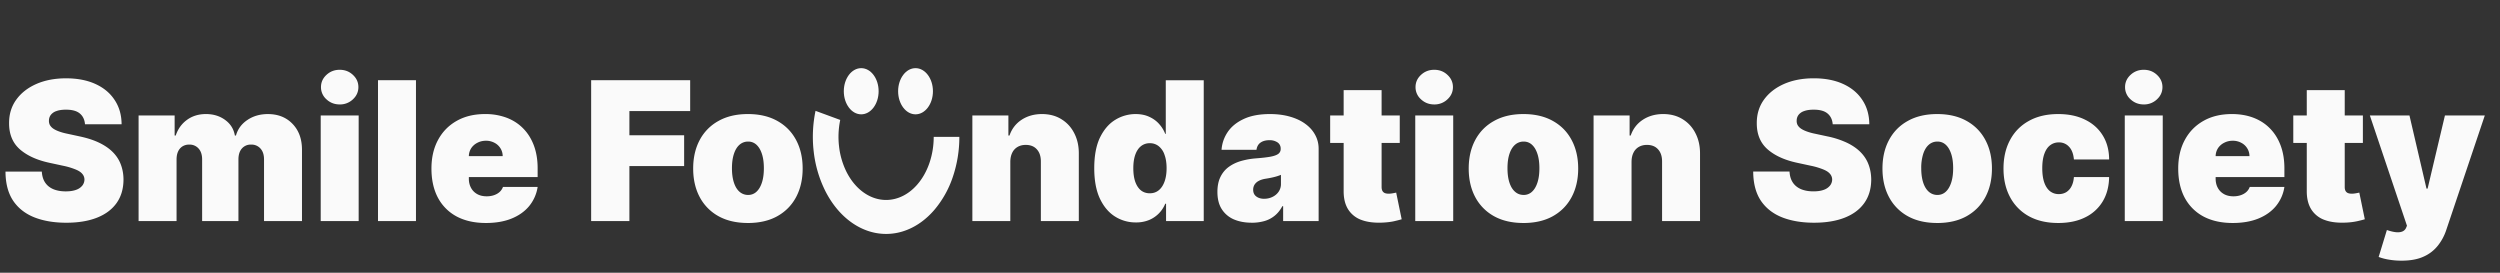 <svg xmlns="http://www.w3.org/2000/svg" width="165" height="18" fill="none" viewBox="0 0 165 18">
  <rect x="0" y="0" width="165" height="18" fill="#333333" stroke="none"/>
  <path fill="#fff" fill-opacity=".976" d="M5.61 8.2c-.025-.303-.138-.539-.34-.708-.2-.17-.505-.254-.913-.254-.26 0-.474.032-.64.095a.77.77 0 0 0-.363.25.617.617 0 0 0-.123.363.596.596 0 0 0 .06.304.736.736 0 0 0 .226.24c.103.07.235.134.395.191.16.058.351.11.572.154L5.247 9c.514.109.954.252 1.32.431.366.179.666.389.899.63.233.24.404.51.513.809.112.3.17.626.172.98-.003.611-.156 1.129-.458 1.552-.303.424-.735.746-1.298.967-.56.22-1.233.331-2.02.331-.808 0-1.513-.12-2.115-.358-.599-.24-1.065-.607-1.398-1.103-.33-.5-.496-1.138-.499-1.915H2.76c.016.284.087.523.214.717.127.193.305.34.535.44.233.1.51.15.83.15.27 0 .496-.034.677-.1a.913.913 0 0 0 .413-.277.653.653 0 0 0 .145-.404.574.574 0 0 0-.14-.372c-.088-.109-.233-.206-.436-.29a4.643 4.643 0 0 0-.822-.246l-.925-.2c-.823-.178-1.472-.476-1.947-.893C.832 9.428.597 8.855.6 8.129c-.003-.59.154-1.106.472-1.548.32-.445.764-.791 1.33-1.04.569-.248 1.22-.372 1.956-.372.75 0 1.4.126 1.947.377.548.251.97.605 1.266 1.062.3.454.451.985.454 1.593H5.61Zm3.537 6.39V7.62h2.379v1.324h.072c.145-.435.394-.78.745-1.034.35-.255.768-.382 1.252-.382.49 0 .912.13 1.266.39.354.258.568.6.64 1.026h.073c.118-.426.37-.768.753-1.025.385-.26.835-.39 1.353-.39.669 0 1.21.214 1.625.644.417.43.626 1.001.626 1.715v4.702h-2.505v-4.066c0-.306-.077-.545-.232-.717a.786.786 0 0 0-.621-.264.767.767 0 0 0-.613.264c-.149.172-.223.411-.223.717v4.066h-2.396v-4.066c0-.306-.077-.545-.231-.717a.786.786 0 0 0-.622-.264.82.82 0 0 0-.445.118.786.786 0 0 0-.29.34c-.067.146-.1.32-.1.523v4.066H9.147Zm12.02 0V7.62h2.505v6.97h-2.505Zm1.252-7.697c-.339 0-.63-.112-.871-.336a1.062 1.062 0 0 1-.363-.808c0-.314.12-.584.363-.808.242-.224.532-.335.871-.335.342 0 .633.111.872.335.242.224.363.494.363.808 0 .315-.121.584-.363.808a1.23 1.23 0 0 1-.872.336Zm5.035-1.598v9.295h-2.506V5.295h2.506Zm4.617 9.422c-.745 0-1.386-.142-1.925-.426a2.99 2.99 0 0 1-1.239-1.235c-.287-.538-.431-1.183-.431-1.933 0-.72.145-1.35.436-1.888.29-.539.7-.958 1.23-1.257.53-.3 1.154-.45 1.874-.45a3.97 3.97 0 0 1 1.43.245c.426.164.79.401 1.093.713.303.309.536.684.7 1.126.163.441.245.939.245 1.493v.58h-6.227v-1.38h3.92a.961.961 0 0 0-.153-.526.983.983 0 0 0-.395-.358 1.161 1.161 0 0 0-.558-.132c-.203 0-.39.044-.559.132-.17.085-.305.203-.408.354a.998.998 0 0 0-.16.53v1.49c0 .223.048.423.142.599.093.175.228.313.404.413.175.1.387.15.635.15.172 0 .33-.025.472-.073.145-.049.27-.118.372-.209a.85.85 0 0 0 .227-.336h2.288a2.606 2.606 0 0 1-.559 1.262c-.293.354-.682.63-1.166.826-.481.194-1.044.29-1.688.29Zm6.945-.127V5.295h6.535V7.33H41.54v1.597h3.613v2.034H41.54v3.63h-2.523Zm10.346.127c-.756 0-1.404-.15-1.942-.449a3.09 3.09 0 0 1-1.24-1.262c-.287-.541-.43-1.17-.43-1.883 0-.714.143-1.34.43-1.88a3.06 3.06 0 0 1 1.24-1.26c.538-.303 1.186-.455 1.942-.455.757 0 1.404.152 1.943.454.538.3.951.72 1.239 1.262.287.539.431 1.165.431 1.879s-.144 1.342-.431 1.883c-.288.539-.7.96-1.24 1.262-.538.3-1.185.45-1.942.45Zm.018-1.851a.783.783 0 0 0 .55-.214c.154-.142.273-.345.358-.608.085-.263.127-.576.127-.94 0-.365-.042-.678-.127-.939-.084-.263-.204-.466-.358-.608a.783.783 0 0 0-.55-.213.84.84 0 0 0-.576.213c-.16.142-.283.345-.367.608-.085.26-.128.574-.128.94 0 .363.043.676.128.94.084.262.207.465.367.607a.84.84 0 0 0 .576.214Zm17.301-2.197v3.921h-2.505V7.62h2.378v1.324h.073c.151-.441.418-.788.799-1.039.384-.251.832-.377 1.343-.377.493 0 .921.114 1.285.34.366.225.649.533.848.927.203.393.303.842.3 1.348v4.447h-2.505v-3.92c.003-.345-.085-.616-.264-.812-.175-.197-.42-.295-.735-.295-.206 0-.386.045-.54.136a.873.873 0 0 0-.35.381c-.081.163-.124.36-.127.59Zm8.281 4.012a2.54 2.54 0 0 1-1.37-.39c-.415-.26-.748-.655-1-1.185-.247-.53-.371-1.196-.371-2.001 0-.841.13-1.525.39-2.052.263-.526.602-.912 1.017-1.157a2.562 2.562 0 0 1 1.316-.368c.345 0 .647.06.908.182.26.118.478.277.653.476.176.197.309.413.4.65h.036v-3.54h2.505v9.294H76.96v-1.143h-.055a1.96 1.96 0 0 1-1.071 1.076 2.249 2.249 0 0 1-.871.158Zm.926-1.924c.23 0 .426-.067.59-.2.166-.136.293-.327.381-.572.09-.248.136-.541.136-.88 0-.345-.045-.64-.136-.885a1.208 1.208 0 0 0-.381-.568.904.904 0 0 0-.59-.2.904.904 0 0 0-.59.2c-.16.13-.285.32-.372.568-.085.245-.127.54-.127.885s.042.641.127.89c.087.244.212.434.372.567.163.13.36.195.59.195Zm6.73 1.942c-.444 0-.838-.072-1.18-.218a1.775 1.775 0 0 1-.798-.671c-.194-.3-.29-.681-.29-1.144 0-.381.064-.707.194-.976.13-.272.312-.495.545-.667.233-.172.504-.304.813-.395a4.95 4.95 0 0 1 1.007-.177c.39-.03.703-.066.94-.109.239-.045.411-.107.517-.186a.388.388 0 0 0 .159-.322v-.018a.48.48 0 0 0-.209-.418.917.917 0 0 0-.536-.145c-.239 0-.434.053-.585.159-.148.103-.238.262-.268.476h-2.305c.03-.423.165-.814.403-1.17.243-.36.595-.648 1.058-.863.463-.218 1.04-.327 1.734-.327.499 0 .947.06 1.343.177.397.115.734.277 1.012.486.279.206.49.448.636.726.148.275.222.575.222.899v4.774h-2.342v-.98h-.054c-.14.26-.309.47-.509.63a1.87 1.87 0 0 1-.676.35 2.984 2.984 0 0 1-.83.11Zm.818-1.58c.19 0 .369-.038.535-.117.17-.079.307-.192.413-.34a.905.905 0 0 0 .159-.54v-.582a3.222 3.222 0 0 1-.45.145 6.186 6.186 0 0 1-.55.109c-.192.03-.351.08-.475.15a.706.706 0 0 0-.272.25.628.628 0 0 0-.087.327c0 .193.068.342.204.444.137.103.31.155.523.155Zm8.948-5.5v1.816h-4.593V7.619h4.593Zm-3.703-1.67h2.505v6.4c0 .096.017.178.05.244a.328.328 0 0 0 .154.146c.07.03.16.045.268.045.076 0 .164-.01.263-.027.103-.018.179-.034.227-.046l.363 1.761a8.648 8.648 0 0 1-.48.123c-.206.048-.452.08-.736.095-.575.03-1.057-.029-1.448-.177a1.718 1.718 0 0 1-.88-.712c-.197-.324-.292-.73-.286-1.217V5.95Zm4.726 8.641V7.62h2.505v6.97h-2.505Zm1.252-7.697c-.339 0-.629-.112-.871-.336a1.062 1.062 0 0 1-.363-.808c0-.314.12-.584.363-.808.242-.224.532-.335.871-.335.342 0 .633.111.872.335.242.224.363.494.363.808 0 .315-.121.584-.363.808a1.23 1.23 0 0 1-.872.336Zm5.888 7.824c-.757 0-1.404-.15-1.943-.449a3.09 3.09 0 0 1-1.239-1.262c-.287-.541-.43-1.17-.43-1.883 0-.714.143-1.34.43-1.88.288-.54.7-.961 1.24-1.26.538-.303 1.185-.455 1.942-.455.756 0 1.404.152 1.942.454.539.3.952.72 1.239 1.262.288.539.432 1.165.432 1.879s-.144 1.342-.432 1.883c-.287.539-.7.96-1.239 1.262-.538.3-1.186.45-1.942.45Zm.018-1.851a.782.782 0 0 0 .549-.214c.155-.142.274-.345.359-.608.085-.263.127-.576.127-.94 0-.365-.042-.678-.127-.939-.085-.263-.204-.466-.359-.608a.782.782 0 0 0-.549-.213.839.839 0 0 0-.576.213c-.16.142-.283.345-.368.608-.085.26-.127.574-.127.94 0 .363.042.676.127.94.085.262.207.465.368.607.16.143.352.214.576.214Zm7.117-2.197v3.921h-2.506V7.62h2.378v1.324h.073c.151-.441.418-.788.799-1.039.384-.251.832-.377 1.343-.377.493 0 .922.114 1.285.34.366.225.649.533.848.927.203.393.303.842.3 1.348v4.447h-2.505v-3.92c.003-.345-.085-.616-.264-.812-.175-.197-.42-.295-.735-.295-.206 0-.386.045-.54.136a.87.87 0 0 0-.349.381c-.082.163-.124.36-.127.59ZM120.959 8.2c-.024-.303-.138-.539-.34-.708-.2-.17-.504-.254-.913-.254-.26 0-.473.032-.64.095a.773.773 0 0 0-.363.25.62.62 0 0 0-.122.363.59.59 0 0 0 .059.304.73.73 0 0 0 .227.24c.103.07.234.134.395.191.16.058.351.11.571.154l.763.164a5.74 5.74 0 0 1 1.321.431c.366.179.665.389.898.63.233.24.404.51.513.809.112.3.17.626.173.98-.003.611-.156 1.129-.459 1.552-.302.424-.735.746-1.298.967-.56.22-1.233.331-2.019.331-.808 0-1.513-.12-2.115-.358-.599-.24-1.065-.607-1.398-1.103-.33-.5-.496-1.138-.5-1.915h2.397c.015.284.086.523.213.717.127.193.306.34.536.44.233.1.51.15.83.15.27 0 .495-.034.676-.1a.906.906 0 0 0 .413-.277.653.653 0 0 0 .146-.404.573.573 0 0 0-.141-.372c-.088-.109-.233-.206-.436-.29a4.616 4.616 0 0 0-.821-.246l-.926-.2c-.823-.178-1.472-.476-1.947-.893-.472-.421-.707-.994-.704-1.72-.003-.59.155-1.106.472-1.548.321-.445.764-.791 1.33-1.04.569-.248 1.221-.372 1.956-.372.751 0 1.4.126 1.947.377.548.251.97.605 1.267 1.062.299.454.451.985.454 1.593h-2.415Zm6.896 6.517c-.756 0-1.404-.15-1.942-.449a3.085 3.085 0 0 1-1.239-1.262c-.288-.541-.431-1.17-.431-1.883 0-.714.143-1.34.431-1.88.287-.54.7-.961 1.239-1.26.538-.303 1.186-.455 1.942-.455.757 0 1.404.152 1.943.454.538.3.951.72 1.239 1.262.287.539.431 1.165.431 1.879s-.144 1.342-.431 1.883c-.288.539-.701.96-1.239 1.262-.539.3-1.186.45-1.943.45Zm.019-1.851a.785.785 0 0 0 .549-.214c.154-.142.273-.345.358-.608.085-.263.127-.576.127-.94 0-.365-.042-.678-.127-.939-.085-.263-.204-.466-.358-.608a.785.785 0 0 0-.549-.213.84.84 0 0 0-.577.213c-.16.142-.283.345-.368.608a3.08 3.08 0 0 0-.127.94c0 .363.043.676.127.94.085.262.208.465.368.607a.84.84 0 0 0 .577.214Zm7.969 1.851c-.756 0-1.404-.15-1.942-.449a3.085 3.085 0 0 1-1.239-1.262c-.288-.541-.431-1.17-.431-1.883 0-.714.143-1.34.431-1.88.287-.54.7-.961 1.239-1.26.538-.303 1.186-.455 1.942-.455.684 0 1.276.124 1.775.373.502.245.891.593 1.166 1.043.276.448.415.975.418 1.58h-2.324c-.033-.366-.139-.645-.318-.835a.875.875 0 0 0-.68-.29.904.904 0 0 0-.572.19c-.164.124-.291.313-.382.567-.09.251-.136.567-.136.949 0 .381.046.699.136.953.091.251.218.44.382.567a.918.918 0 0 0 .572.186.941.941 0 0 0 .49-.127.965.965 0 0 0 .345-.381c.09-.17.145-.375.163-.617h2.324c-.009.614-.15 1.15-.422 1.606a2.735 2.735 0 0 1-1.158 1.053c-.496.248-1.089.372-1.779.372Zm4.392-.127V7.62h2.506v6.97h-2.506Zm1.253-7.697c-.339 0-.629-.112-.871-.336a1.062 1.062 0 0 1-.363-.808c0-.314.121-.584.363-.808.242-.224.532-.335.871-.335.342 0 .632.111.871.335.242.224.363.494.363.808 0 .315-.121.584-.363.808a1.227 1.227 0 0 1-.871.336Zm5.869 7.824c-.744 0-1.385-.142-1.924-.426a2.996 2.996 0 0 1-1.239-1.235c-.287-.538-.431-1.183-.431-1.933 0-.72.145-1.35.436-1.888.29-.539.7-.958 1.23-1.257.529-.3 1.154-.45 1.874-.45.526 0 1.003.082 1.43.245.426.164.791.401 1.093.713.303.309.536.684.699 1.126.164.441.245.939.245 1.493v.58h-6.226v-1.38h3.921a.968.968 0 0 0-.154-.526.987.987 0 0 0-.395-.358 1.165 1.165 0 0 0-.559-.132c-.202 0-.388.044-.558.132a1.057 1.057 0 0 0-.408.354.996.996 0 0 0-.159.53v1.49c0 .223.047.423.141.599.093.175.228.313.404.413.175.1.387.15.635.15.172 0 .33-.025.472-.073.145-.049.269-.118.372-.209a.844.844 0 0 0 .227-.336h2.287a2.594 2.594 0 0 1-.558 1.262c-.293.354-.682.63-1.166.826-.481.194-1.044.29-1.689.29Zm8.593-7.098v1.816h-4.593V7.619h4.593Zm-3.703-1.67h2.505v6.4c0 .096.017.178.05.244a.329.329 0 0 0 .154.146c.07.03.159.045.268.045.076 0 .163-.01.263-.027a3.6 3.6 0 0 0 .227-.046l.363 1.761a8.617 8.617 0 0 1-.481.123 4.27 4.27 0 0 1-.735.095c-.575.03-1.058-.029-1.448-.177a1.717 1.717 0 0 1-.88-.712c-.197-.324-.292-.73-.286-1.217V5.95Zm6.25 11.255c-.287 0-.561-.022-.821-.067a3.463 3.463 0 0 1-.685-.178l.544-1.779c.206.073.394.12.563.141.172.021.319.01.44-.036a.453.453 0 0 0 .268-.259l.054-.127-2.45-7.28h2.614l1.125 4.83h.073l1.144-4.83h2.632l-2.542 7.552a3.34 3.34 0 0 1-.553 1.035 2.468 2.468 0 0 1-.944.73c-.391.18-.878.268-1.462.268Zm-95.18-8.171a8.21 8.21 0 0 1-.433 2.651 6.594 6.594 0 0 1-1.223 2.176c-.52.602-1.13 1.049-1.791 1.31a3.702 3.702 0 0 1-2.04.211c-.684-.123-1.34-.44-1.924-.927-.584-.488-1.082-1.135-1.461-1.9a7.757 7.757 0 0 1-.738-2.53 8.433 8.433 0 0 1 .118-2.708l1.63.6a5.484 5.484 0 0 0-.076 1.76 5.05 5.05 0 0 0 .479 1.646c.247.496.57.917.95 1.234.38.317.806.523 1.25.603.444.08.897.034 1.326-.137.43-.17.827-.46 1.165-.852.338-.39.609-.873.794-1.414a5.335 5.335 0 0 0 .282-1.723h1.692Z"/>
  <ellipse cx="56.84" cy="6.022" fill="#fff" fill-opacity=".976" rx="1.149" ry="1.524"/>
  <ellipse cx="60.425" cy="6.022" fill="#fff" fill-opacity=".976" rx="1.149" ry="1.524"/>
</svg>
